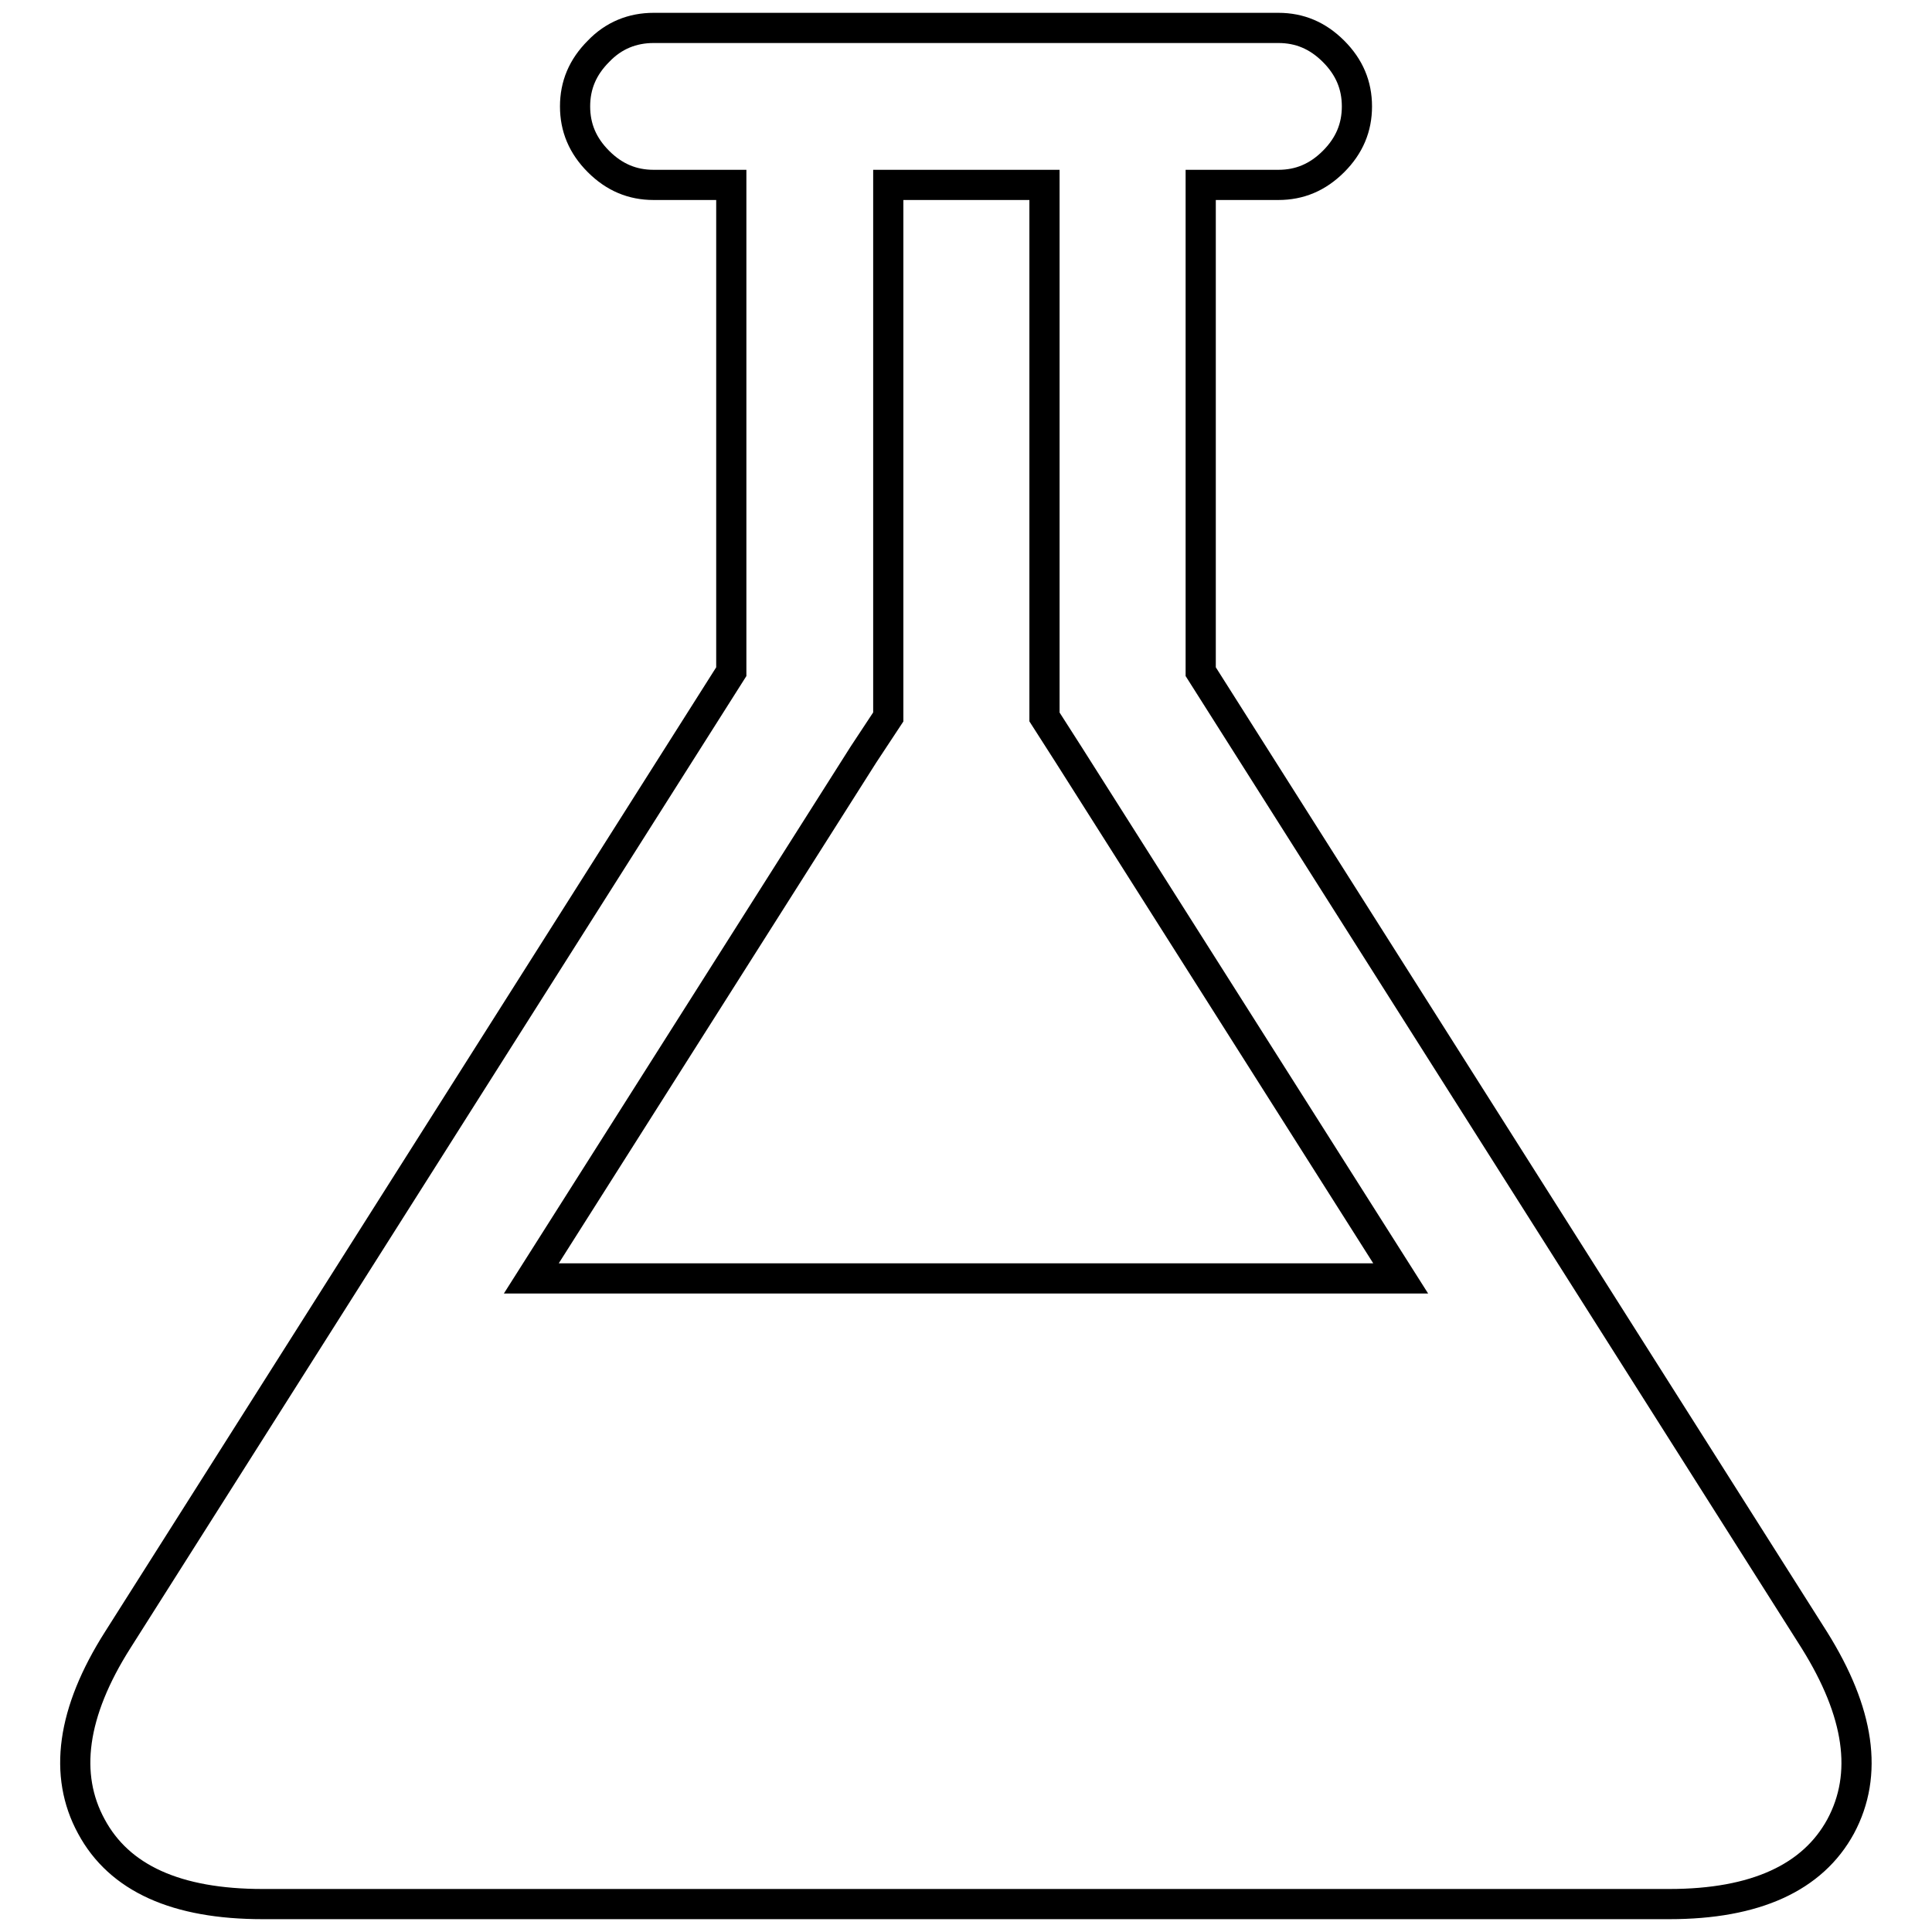 <?xml version="1.0" encoding="utf-8"?>
<!-- Svg Vector Icons : http://www.onlinewebfonts.com/icon -->
<!DOCTYPE svg PUBLIC "-//W3C//DTD SVG 1.1//EN" "http://www.w3.org/Graphics/SVG/1.1/DTD/svg11.dtd">
<svg version="1.1" xmlns="http://www.w3.org/2000/svg" xmlns:xlink="http://www.w3.org/1999/xlink" x="0px" y="0px" viewBox="0 0 256 256" enable-background="new 0 0 256 256" xml:space="preserve">
<g><g><path stroke-width="4" fill-opacity="0" stroke="#000000"  d="M240.4,217.3c6,9.6,7.2,17.8,3.5,24.7c-3.7,6.8-11.3,10.3-22.7,10.3H34.8c-11.4,0-19-3.4-22.7-10.3c-3.7-6.8-2.6-15.1,3.5-24.7L96.9,89V24.5H86.6c-2.8,0-5.2-1-7.3-3.1c-2.1-2.1-3.1-4.5-3.1-7.3c0-2.8,1-5.2,3.1-7.3c2-2.1,4.5-3.1,7.3-3.1h82.8c2.8,0,5.2,1,7.3,3.1c2.1,2.1,3.1,4.5,3.1,7.3s-1,5.2-3.1,7.3c-2.1,2.1-4.5,3.1-7.3,3.1h-10.3V89L240.4,217.3z M114.4,100l-44,69.4h115.2l-44-69.4l-3.2-5V24.5h-20.7V95L114.4,100z"/></g></g>
</svg>